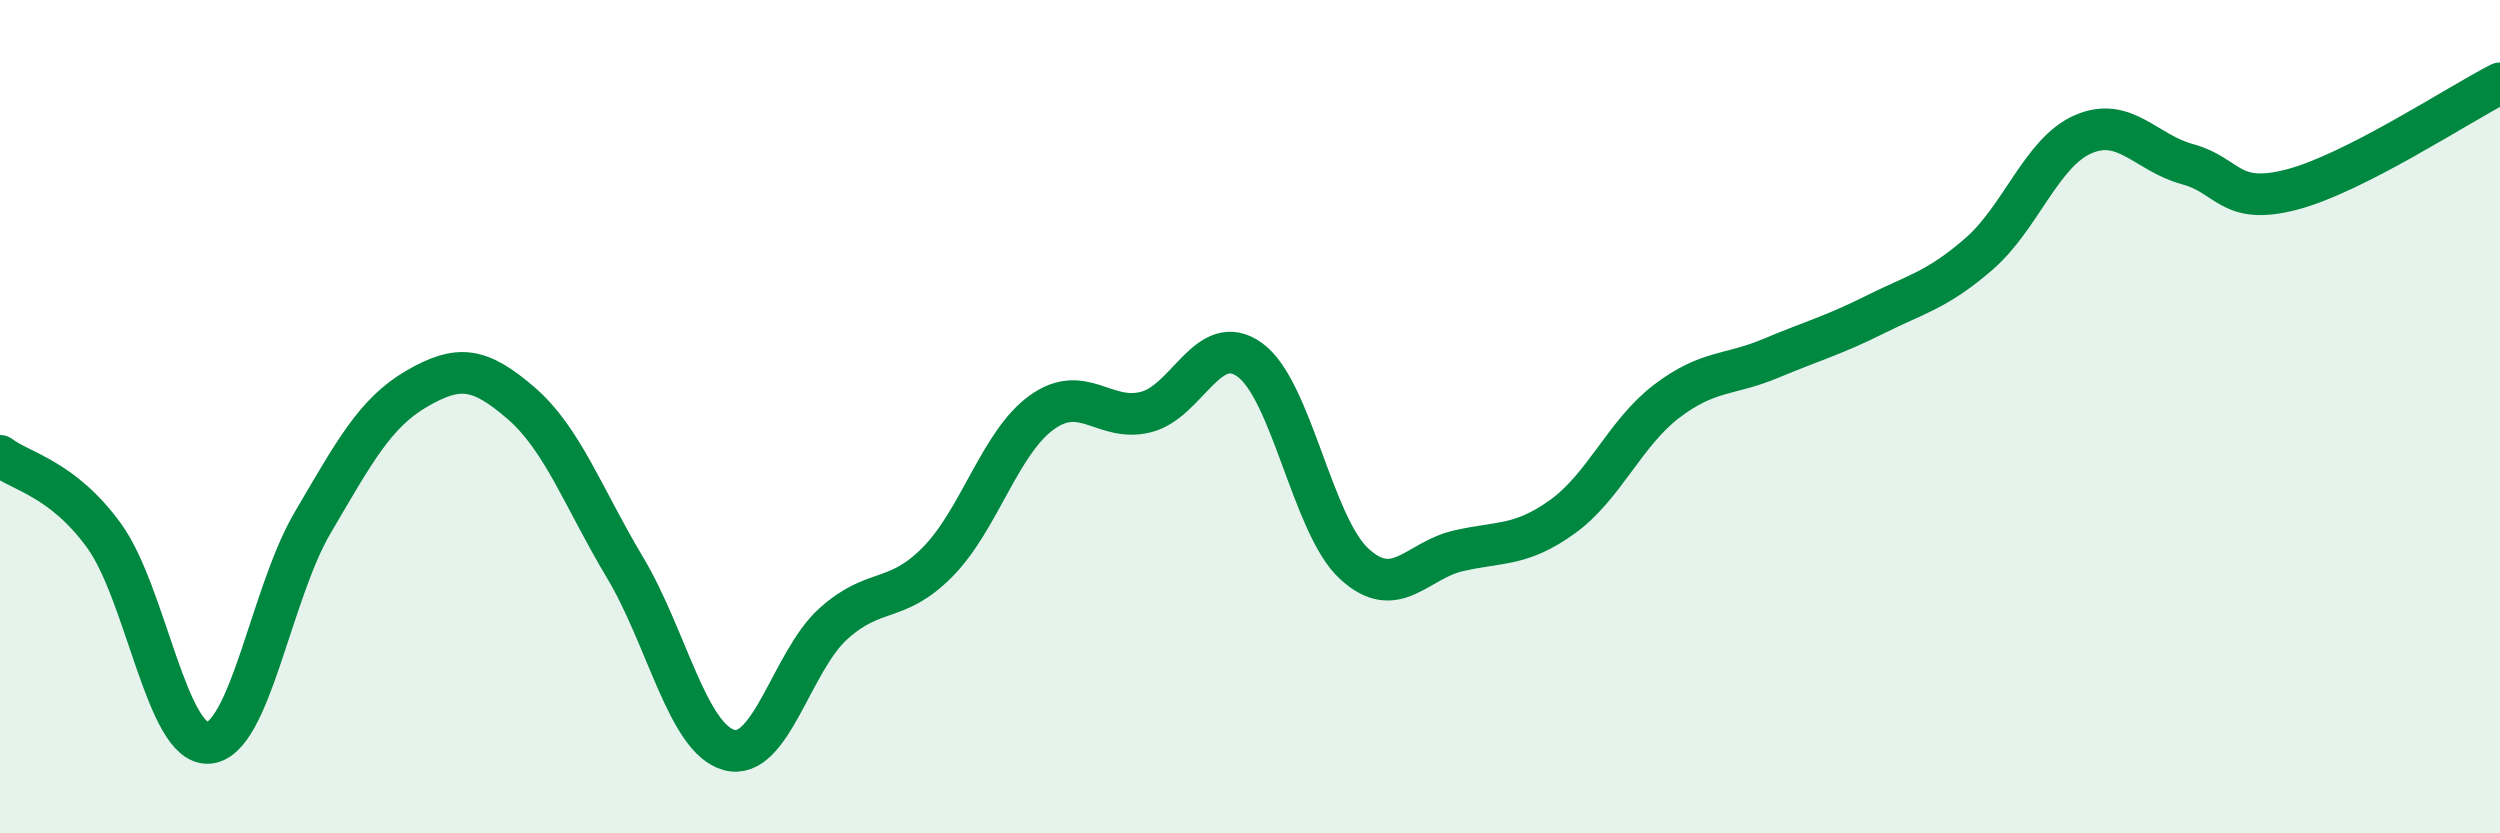 
    <svg width="60" height="20" viewBox="0 0 60 20" xmlns="http://www.w3.org/2000/svg">
      <path
        d="M 0,10.94 C 0.5,11.32 1.5,11.48 2.5,12.86 C 3.5,14.24 4,17.89 5,17.83 C 6,17.77 6.5,14.25 7.5,12.55 C 8.5,10.85 9,9.91 10,9.33 C 11,8.75 11.5,8.81 12.5,9.67 C 13.5,10.53 14,11.95 15,13.62 C 16,15.29 16.5,17.73 17.5,18 C 18.5,18.27 19,15.87 20,14.97 C 21,14.07 21.5,14.5 22.5,13.49 C 23.5,12.48 24,10.62 25,9.9 C 26,9.18 26.5,10.14 27.5,9.89 C 28.5,9.64 29,7.91 30,8.64 C 31,9.37 31.5,12.61 32.5,13.53 C 33.5,14.45 34,13.45 35,13.22 C 36,12.99 36.5,13.12 37.5,12.4 C 38.5,11.68 39,10.39 40,9.63 C 41,8.87 41.5,9.02 42.5,8.6 C 43.5,8.18 44,8.05 45,7.55 C 46,7.05 46.5,6.96 47.5,6.09 C 48.5,5.22 49,3.65 50,3.22 C 51,2.79 51.5,3.67 52.5,3.94 C 53.5,4.21 53.5,4.94 55,4.55 C 56.5,4.16 59,2.51 60,2L60 20L0 20Z"
        fill="#008740"
        opacity="0.1"
        stroke-linecap="round"
        stroke-linejoin="round"
      />
      <path
        d="M 0,10.94 C 0.5,11.32 1.5,11.48 2.5,12.86 C 3.5,14.24 4,17.89 5,17.83 C 6,17.77 6.5,14.25 7.5,12.55 C 8.5,10.85 9,9.91 10,9.33 C 11,8.75 11.5,8.81 12.5,9.67 C 13.5,10.53 14,11.95 15,13.62 C 16,15.29 16.5,17.73 17.5,18 C 18.5,18.27 19,15.87 20,14.97 C 21,14.07 21.5,14.5 22.5,13.49 C 23.5,12.48 24,10.62 25,9.9 C 26,9.18 26.5,10.14 27.5,9.89 C 28.5,9.64 29,7.91 30,8.64 C 31,9.37 31.5,12.61 32.5,13.53 C 33.5,14.45 34,13.45 35,13.22 C 36,12.99 36.5,13.12 37.5,12.4 C 38.5,11.68 39,10.39 40,9.63 C 41,8.87 41.5,9.02 42.5,8.6 C 43.5,8.18 44,8.05 45,7.55 C 46,7.05 46.5,6.96 47.5,6.09 C 48.5,5.22 49,3.65 50,3.22 C 51,2.79 51.5,3.67 52.5,3.94 C 53.5,4.21 53.5,4.94 55,4.55 C 56.5,4.16 59,2.51 60,2"
        stroke="#008740"
        stroke-width="1"
        fill="none"
        stroke-linecap="round"
        stroke-linejoin="round"
      />
    </svg>
  